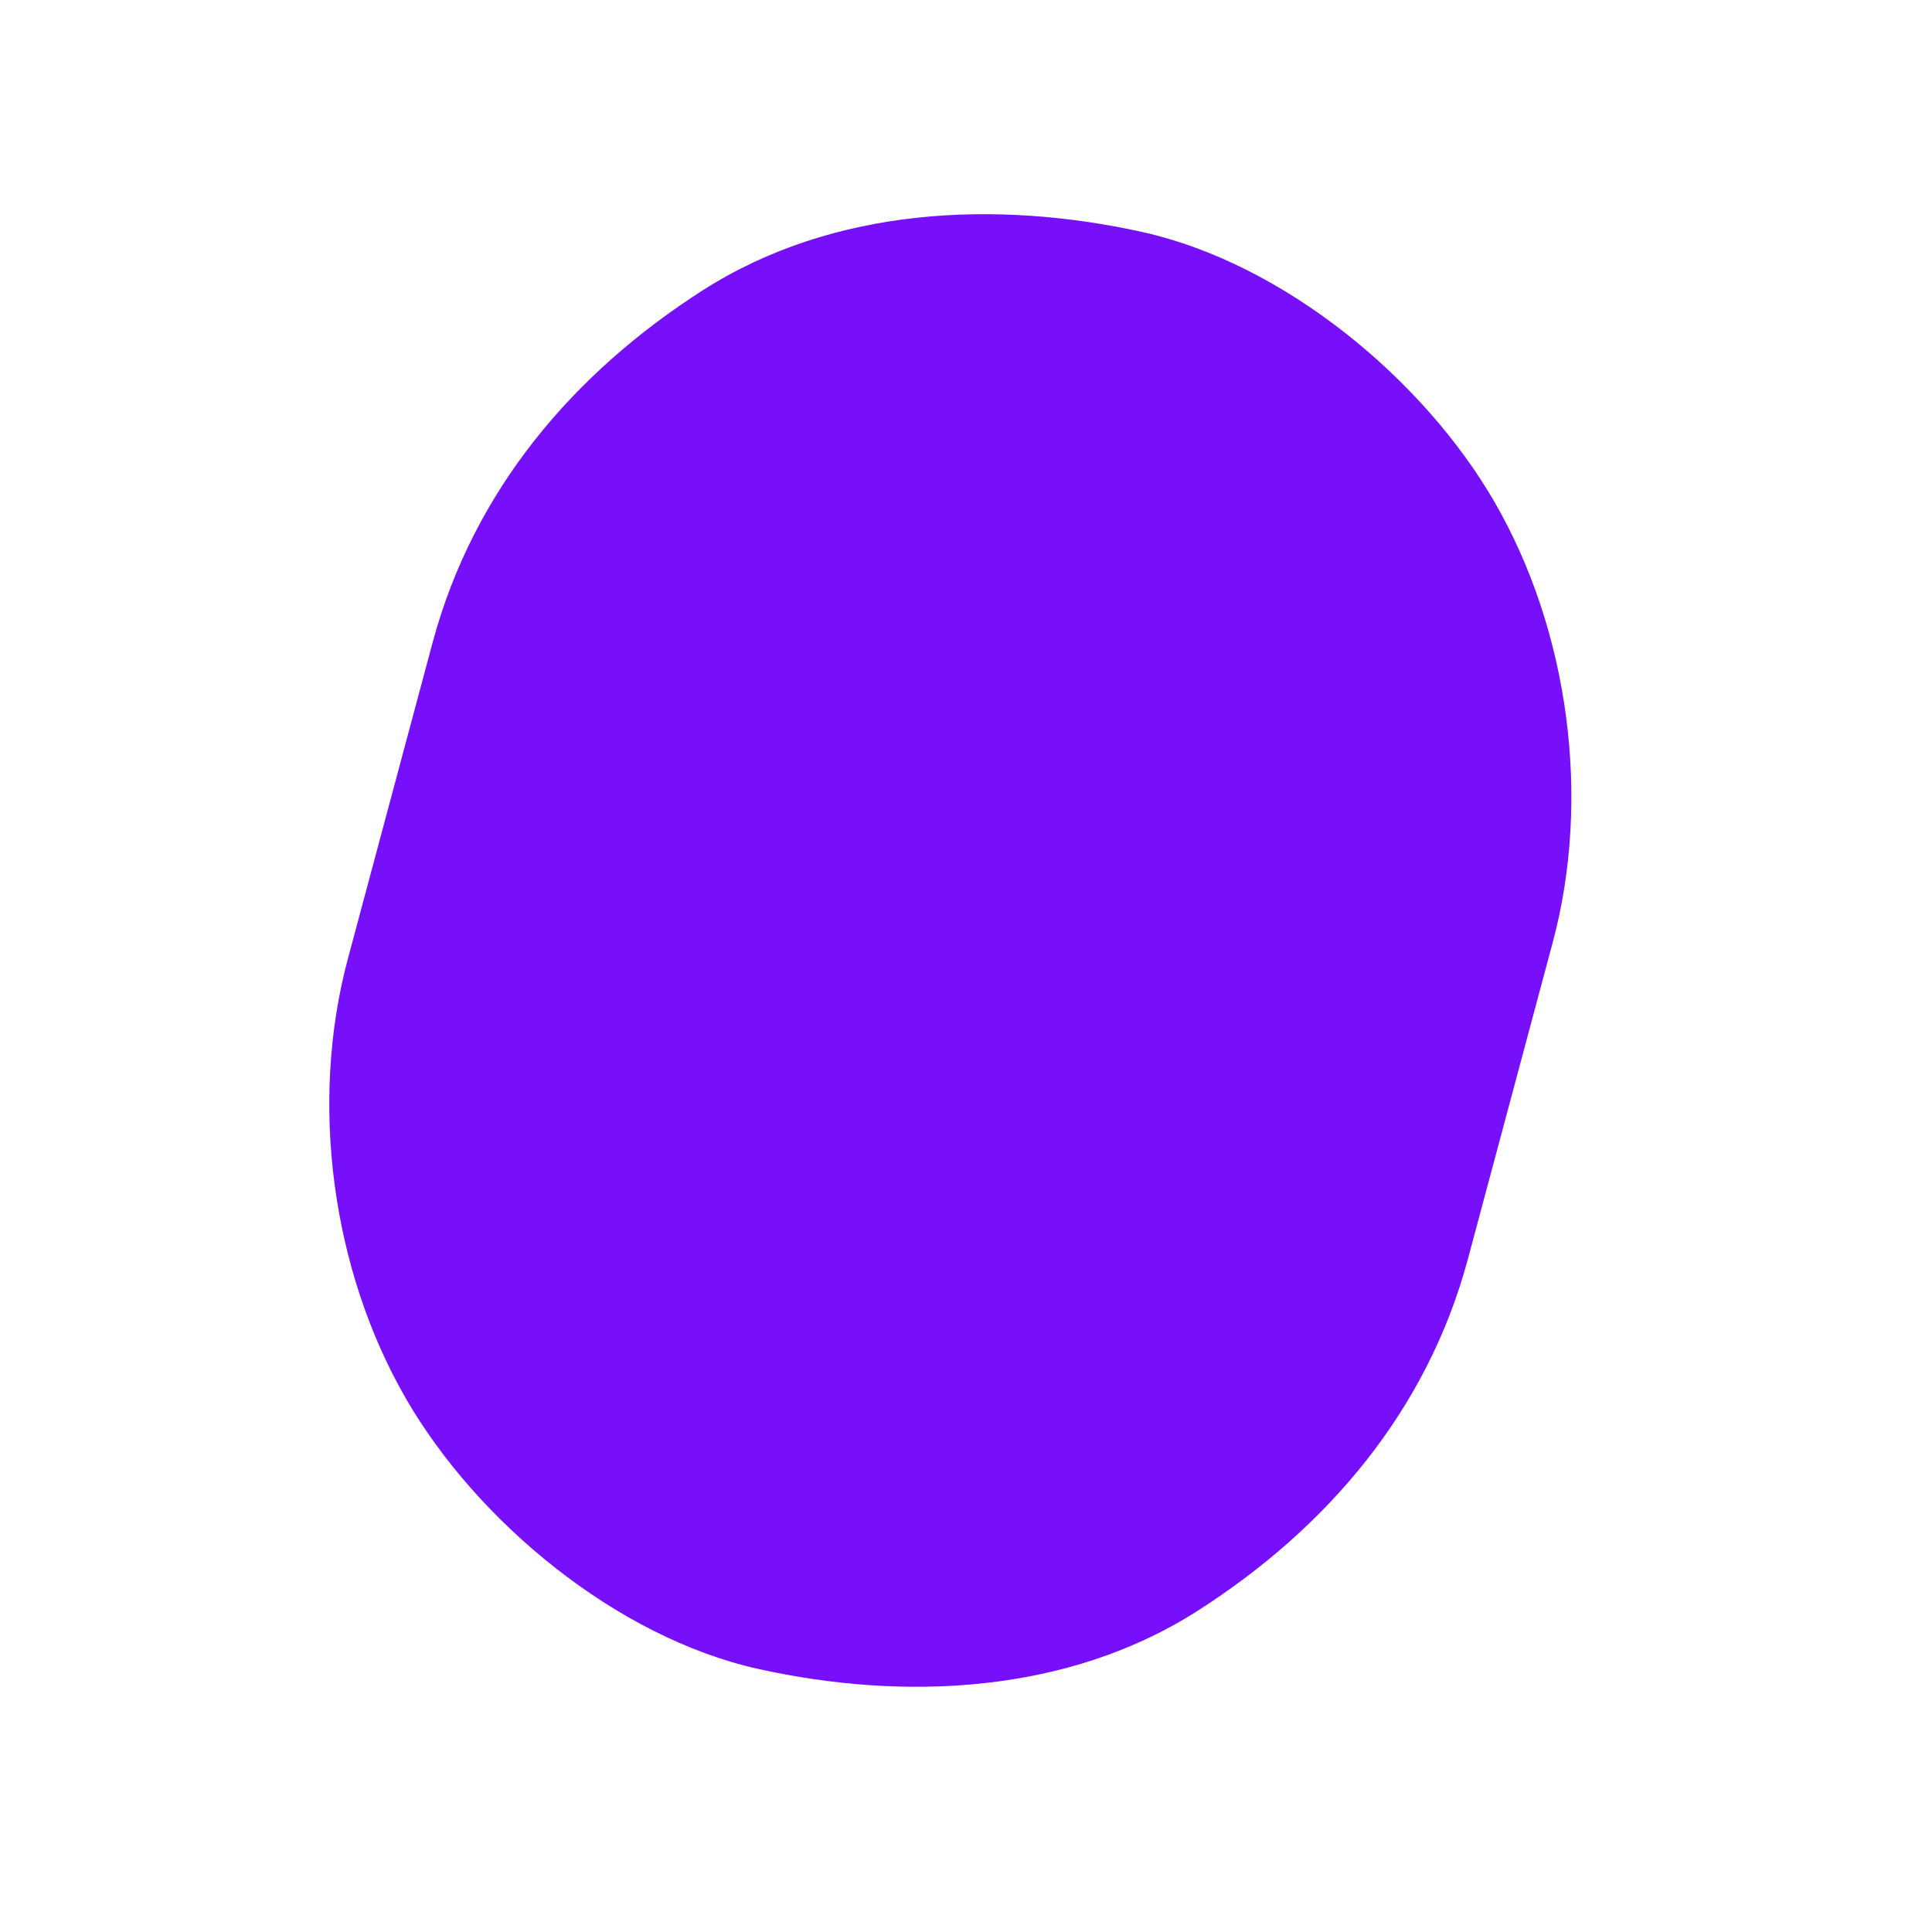 <svg width="50" height="50" viewBox="0 0 50 50" fill="none" xmlns="http://www.w3.org/2000/svg">
<path d="M11.199 16.617C10.467 19.349 9.735 22.081 9.003 24.813C8.007 28.529 8.581 32.862 10.506 36.196C12.346 39.383 15.953 42.37 19.613 43.19C23.4 44.029 27.622 43.843 30.996 41.687C34.353 39.541 36.939 36.501 37.99 32.58L40.186 24.384C41.182 20.668 40.608 16.334 38.683 13C36.843 9.813 33.236 6.826 29.576 6.007C25.789 5.168 21.567 5.354 18.192 7.51C14.836 9.656 12.258 12.691 11.199 16.617Z" fill="#770FFB"/>
</svg>
